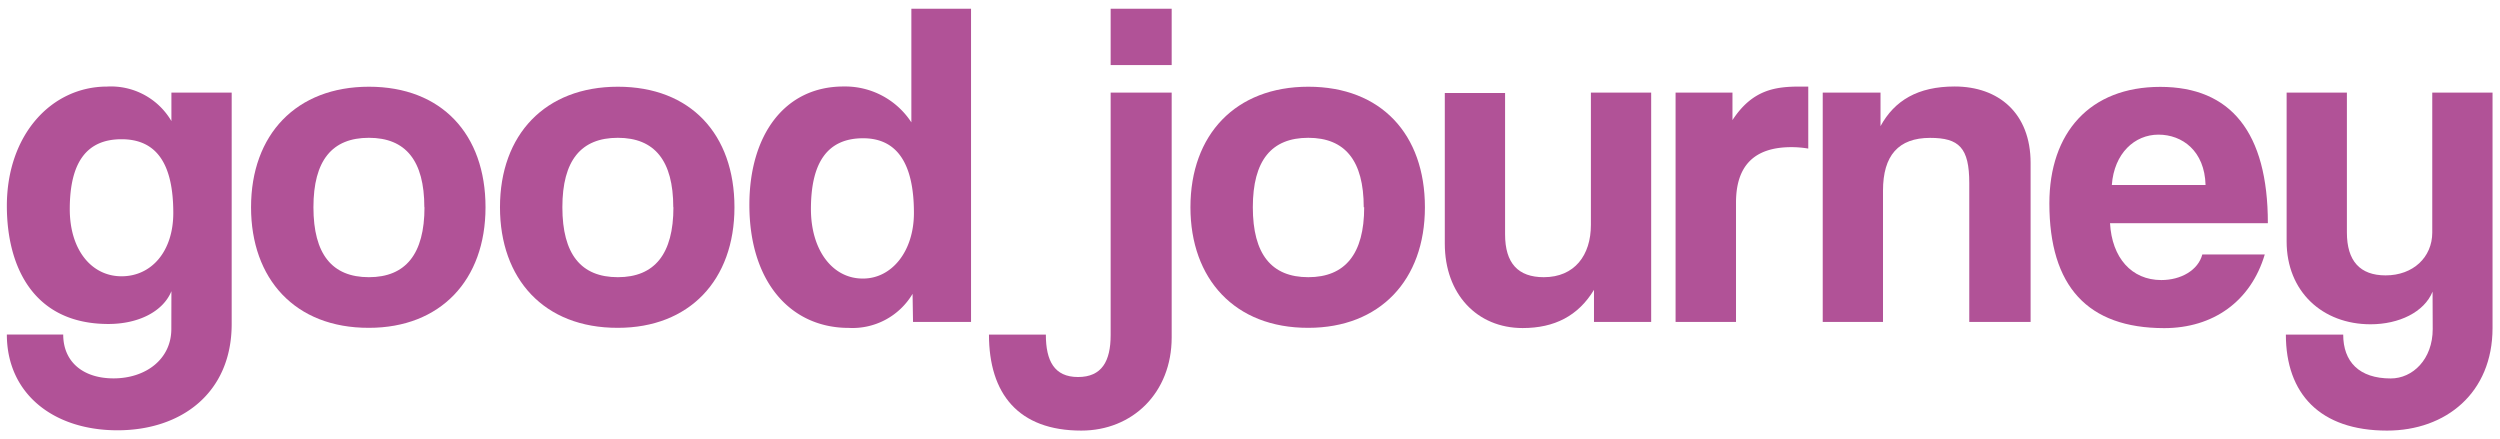 <svg id="Layer_1" data-name="Layer 1" xmlns="http://www.w3.org/2000/svg" viewBox="0 0 331.81 58.31"><defs><style>.cls-1{fill:#b15297;}</style></defs><title>GJ-logo</title><path class="cls-1" d="M22.75,38.65C21.63,41.37,18.35,43,14.39,43,4.37,43,.91,35.31.91,27.33c0-9.47,5.94-15.84,13.3-15.84a9.29,9.29,0,0,1,8.54,4.58V12.29h8V43c0,9.16-6.68,14.11-15.16,14.11S.91,52.26.91,44.4H8.39c0,3.65,2.66,5.82,6.68,5.82,4.27,0,7.67-2.54,7.67-6.56ZM23,28.26c0-6.62-2.29-9.78-6.87-9.78s-6.87,3-6.87,9.28c0,5.44,2.91,8.91,6.87,8.91S23,33.39,23,28.26Z"/><path class="cls-1" d="M33.32,27.51c0-9.65,6-16,15.65-16s15.47,6.31,15.47,16-6,16-15.47,16C39.14,43.54,33.32,37,33.32,27.51Zm23,0c0-6.19-2.48-9.22-7.36-9.22s-7.36,3-7.36,9.22,2.47,9.28,7.36,9.28S56.34,33.7,56.34,27.51Z"/><path class="cls-1" d="M66.36,27.51c0-9.65,6-16,15.65-16s15.47,6.31,15.47,16-6,16-15.47,16C72.18,43.54,66.36,37,66.36,27.51Zm23,0c0-6.19-2.48-9.22-7.36-9.22s-7.36,3-7.36,9.22,2.47,9.28,7.36,9.28S89.38,33.7,89.38,27.51Z"/><path class="cls-1" d="M121.18,42.73,121.12,39a9.27,9.27,0,0,1-8.48,4.52c-7.67,0-13.18-6.06-13.18-16.33,0-9.22,4.64-15.71,12.5-15.71a10.49,10.49,0,0,1,9,4.76V1.16h7.92V42.73Zm.12-14.48c0-6.62-2.29-9.9-6.74-9.9-4.7,0-6.93,3.16-6.93,9.4,0,5.44,2.85,9.22,6.87,9.22C118.33,37,121.3,33.39,121.3,28.26Z"/><path class="cls-1" d="M147.41,12.29h8.1V44.78c0,7.36-5.2,12.37-12,12.37-8.35,0-12.25-4.89-12.25-12.74h7.55c0,3.47,1.11,5.63,4.27,5.63s4.33-2.1,4.33-5.57Zm0-3.65V1.16h8.1V8.64Z"/><path class="cls-1" d="M158,27.51c0-9.65,6-16,15.65-16s15.47,6.31,15.47,16-6,16-15.47,16C163.87,43.54,158,37,158,27.51Zm23,0c0-6.19-2.48-9.22-7.36-9.22s-7.36,3-7.36,9.22,2.47,9.28,7.36,9.28S181.06,33.7,181.06,27.51Z"/><path class="cls-1" d="M211.56,42.73V38.47c-2.1,3.47-5.26,5.07-9.47,5.07-6.06,0-10.33-4.52-10.33-11.2v-20h8V31.1c0,3.84,1.73,5.69,5.14,5.69,4.08,0,6.25-2.91,6.25-6.93V12.29h8V42.73Z"/><path class="cls-1" d="M222.39,42.73V12.29h7.55v3.65c2.66-4.08,5.75-4.45,9-4.45H240v8.23a13.52,13.52,0,0,0-2.23-.19c-4.95,0-7.36,2.47-7.36,7.36V42.73Z"/><path class="cls-1" d="M261.37,42.73V24.3c0-4.7-1.36-6-5.2-6-4.21,0-6.25,2.35-6.25,7V42.73h-8V12.29h7.67v4.45c1.86-3.4,4.95-5.26,9.84-5.26,5.82,0,10.08,3.53,10.08,10.15v21.1Z"/><path class="cls-1" d="M280.05,29.62c.25,4.58,2.85,7.55,6.81,7.55,2.6,0,4.89-1.3,5.44-3.4h8.29c-1.86,6.25-6.87,9.78-13.36,9.78C277.08,43.54,272,38,272,27c0-9.4,5.38-15.47,14.72-15.47S301,17.55,301,29.62Zm12.68-5.07c-.12-4.52-3.09-6.68-6.25-6.68s-5.88,2.47-6.19,6.68Z"/><path class="cls-1" d="M322.86,38.71c-1.11,2.72-4.45,4.33-8.23,4.33-6.37,0-11.14-4.33-11.14-11V12.29h8V30.86c0,3.77,1.73,5.69,5.14,5.69,3.65,0,6.19-2.41,6.19-5.69V12.29h8V43.54c0,8.6-6.19,13.61-14,13.61-8.91,0-13.43-4.89-13.43-12.74H311c0,3.59,2.1,5.82,6.31,5.82,2.91,0,5.57-2.54,5.57-6.56Z"/></svg>
